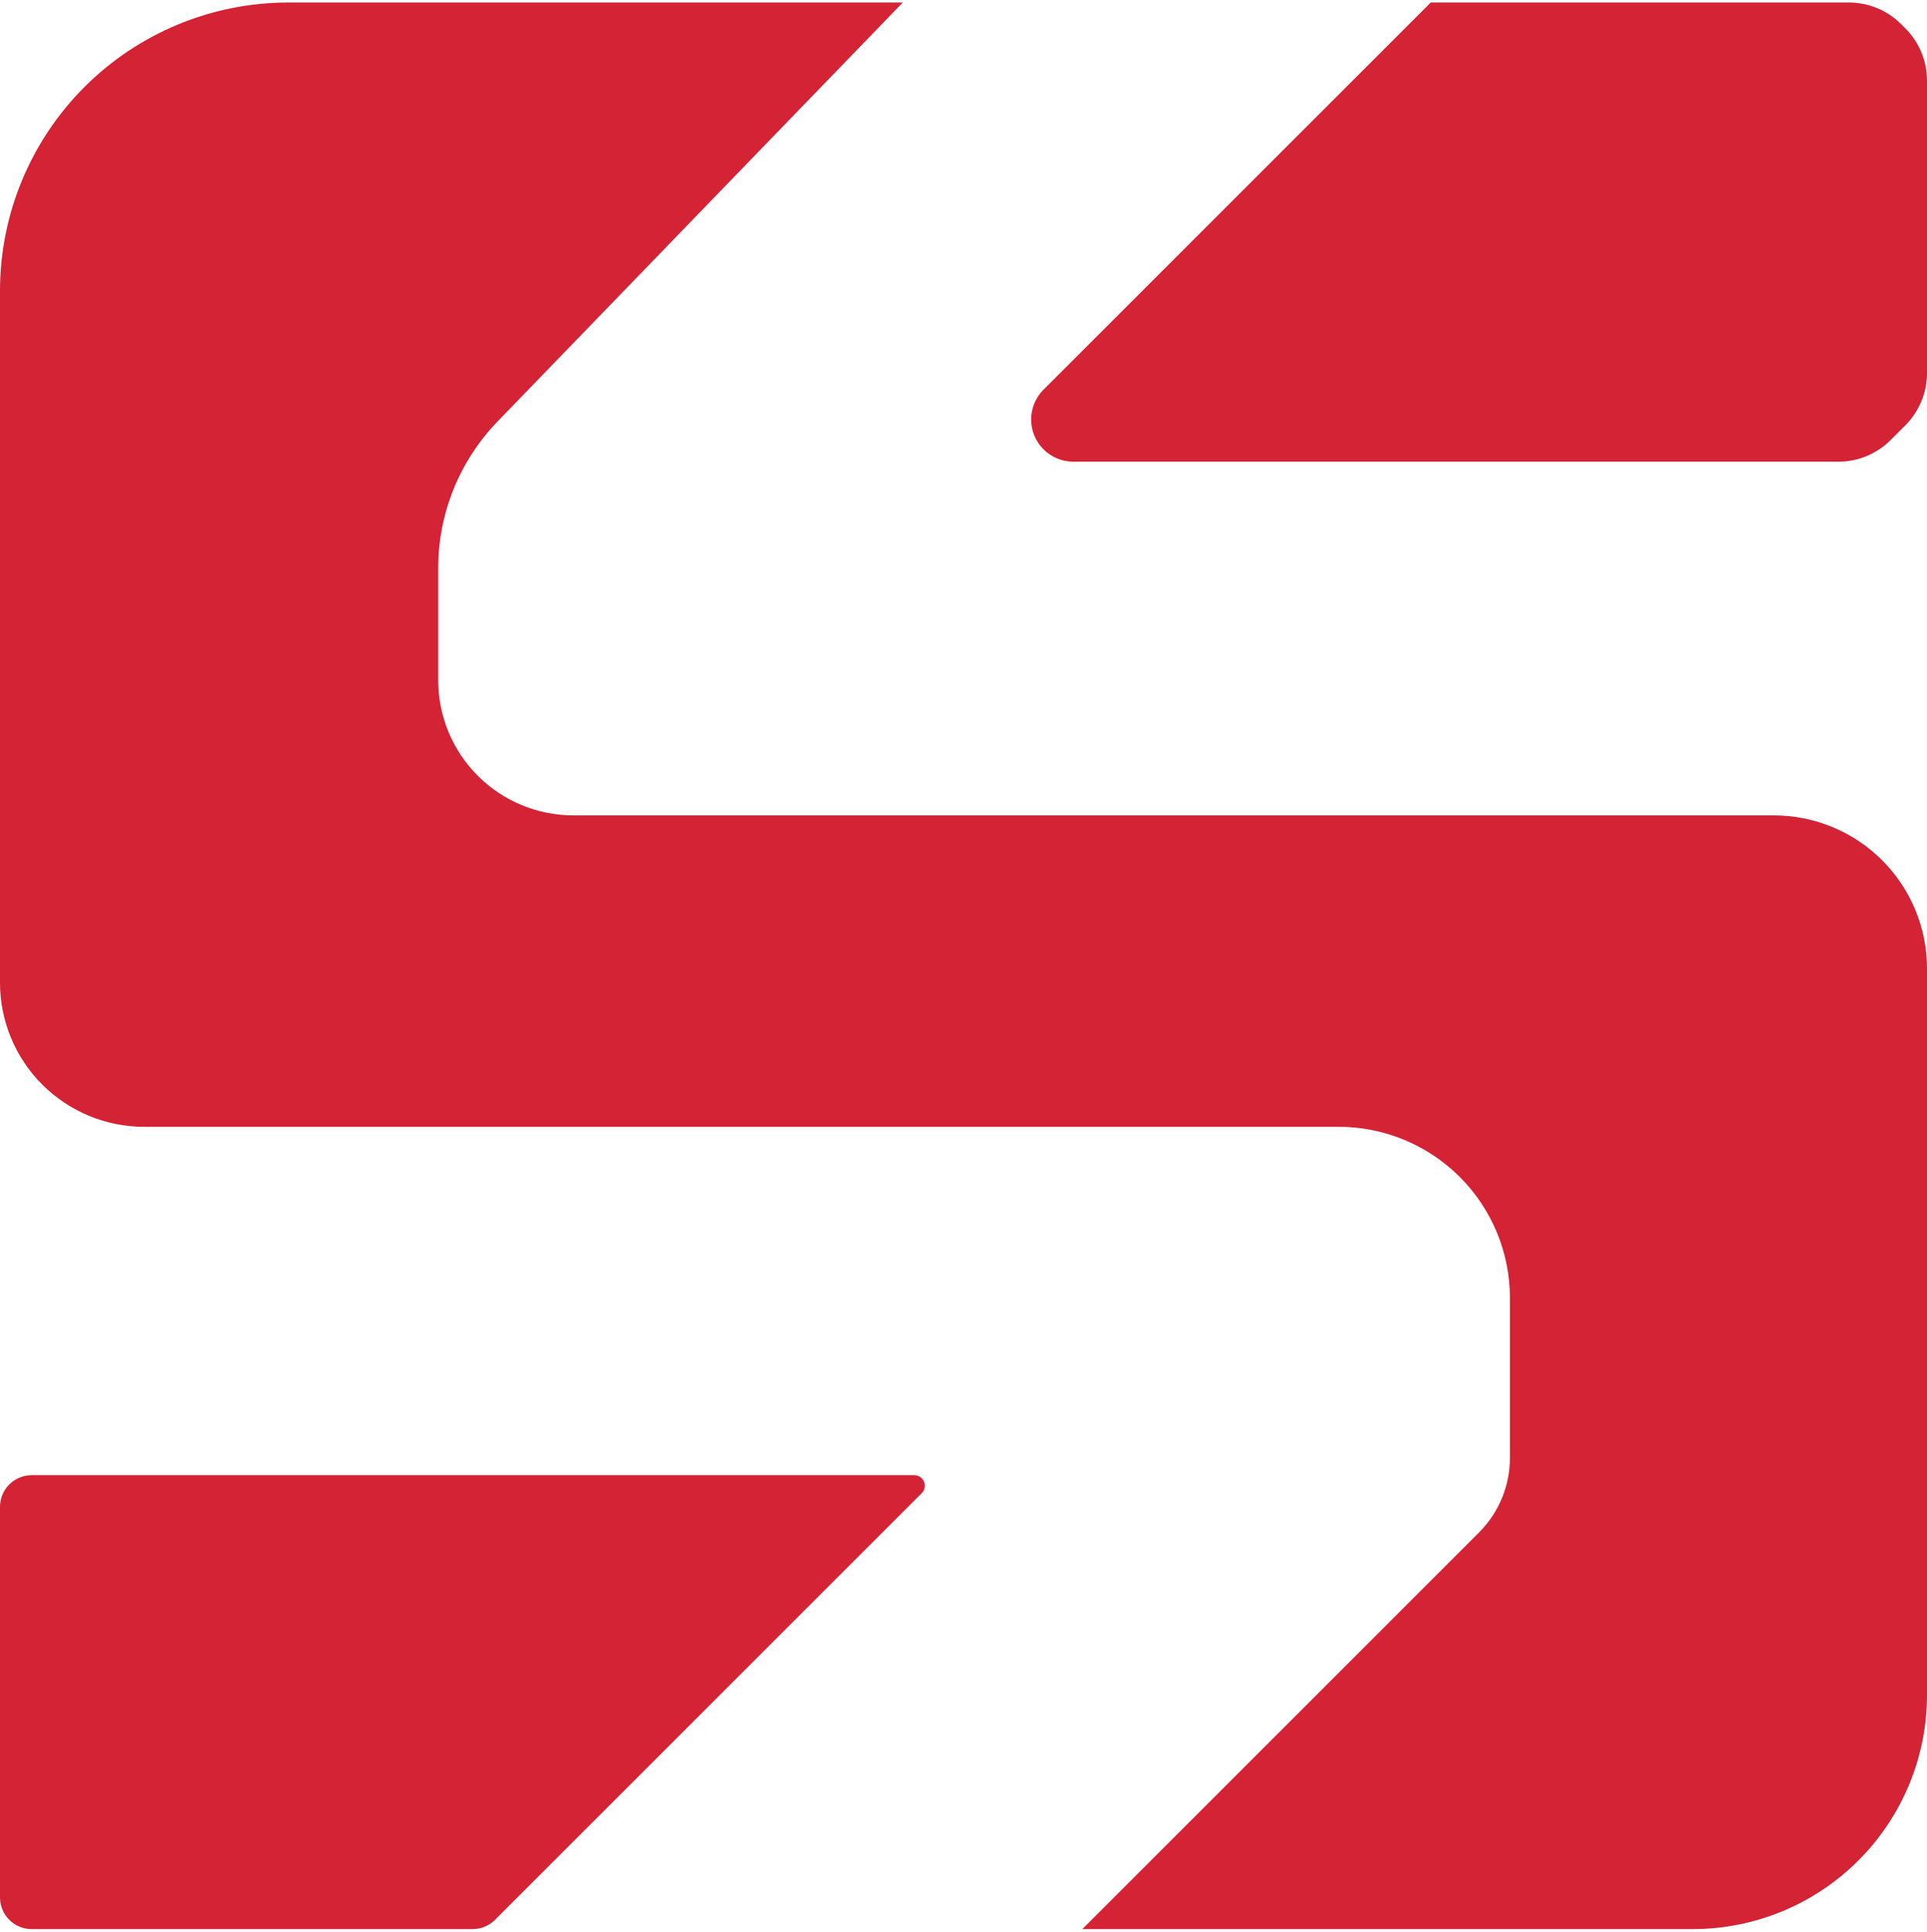 <svg xmlns="http://www.w3.org/2000/svg" width="383" height="384" viewBox="0 0 383 384" fill="none"><path d="M181.712 293.259H6.296C2.819 293.259 0 296.078 0 299.555V377.204C0 380.681 2.819 383.5 6.296 383.5H93.929C95.599 383.5 97.2 382.837 98.381 381.656L183.195 296.841C184.518 295.519 183.581 293.259 181.712 293.259Z" fill="#D42335"></path><path d="M57.321 0.5H179.433L98.894 83.785C91.324 91.612 87.093 102.074 87.093 112.963V135.225C87.093 142.351 89.924 149.186 94.963 154.225C100.002 159.264 106.836 162.095 113.963 162.095H352.548C360.624 162.095 368.37 165.303 374.081 171.014C379.792 176.725 383 184.47 383 192.546V336.926C383 349.278 378.093 361.125 369.359 369.859C360.625 378.593 348.779 383.5 336.426 383.5H215.11L293.957 304.652C297.893 300.717 300.104 295.379 300.104 289.813V258.039C300.104 249.012 296.518 240.355 290.136 233.973C283.753 227.59 275.096 224.004 266.07 224.004H28.661C21.059 224.004 13.769 220.985 8.395 215.61C3.02 210.235 0 202.945 0 195.343V57.821C0 42.619 6.039 28.039 16.789 17.289C27.539 6.539 42.119 0.5 57.321 0.5Z" fill="#D42335"></path><path d="M367.471 0.5H284.364L207.404 77.46C204.126 80.738 204.126 86.053 207.404 89.332C208.979 90.906 211.114 91.79 213.34 91.79H365.373C369.269 91.79 373.005 90.243 375.76 87.488L378.697 84.551C381.452 81.796 383 78.059 383 74.163V16.029C383 12.133 381.452 8.396 378.697 5.641L377.859 4.803C375.104 2.048 371.367 0.5 367.471 0.5Z" fill="#D42335"></path></svg>